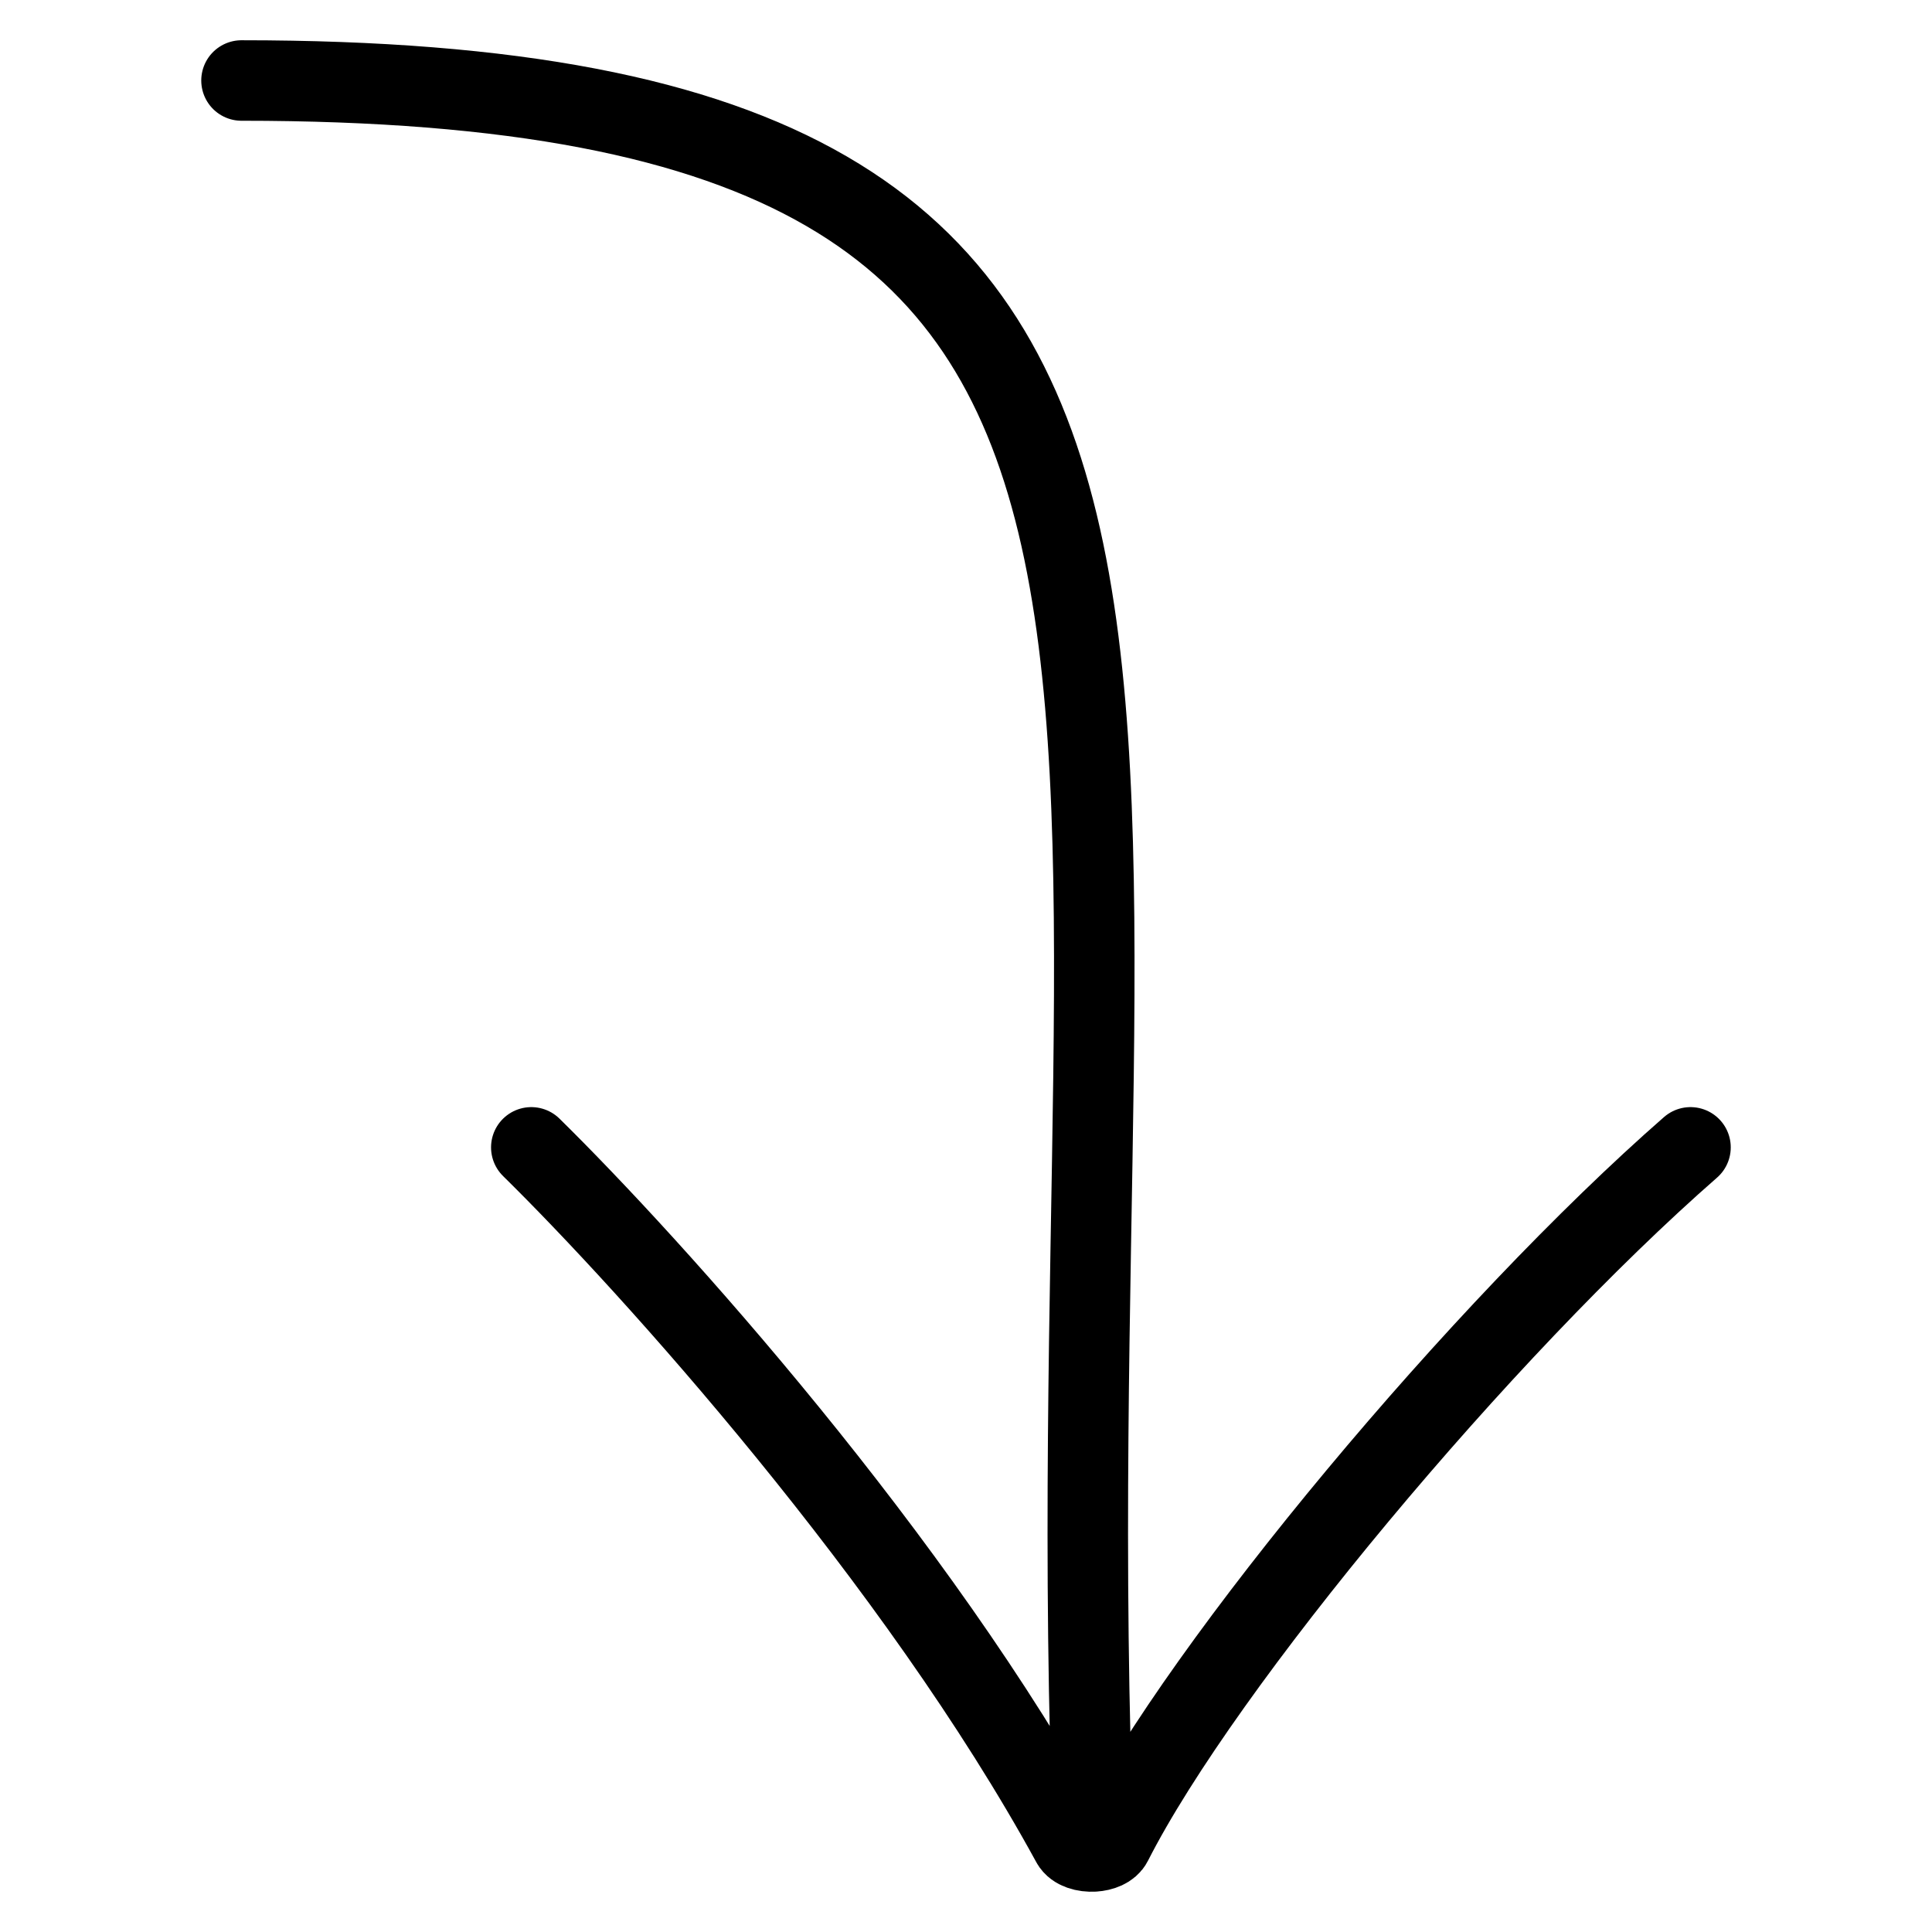 <svg width="24" height="24" viewBox="0 0 24 24" fill="none" xmlns="http://www.w3.org/2000/svg">
<path d="M6.6 14.253C8.08 15.708 11.393 19.381 13.312 22.893C13.354 22.971 13.475 23.006 13.588 22.999M21 14.253C18.423 16.505 14.947 20.661 13.815 22.888C13.781 22.956 13.687 22.993 13.588 22.999M13.588 22.999C13 8.333 16.5 1 3 1" stroke="black" stroke-linecap="round"/>
</svg>
